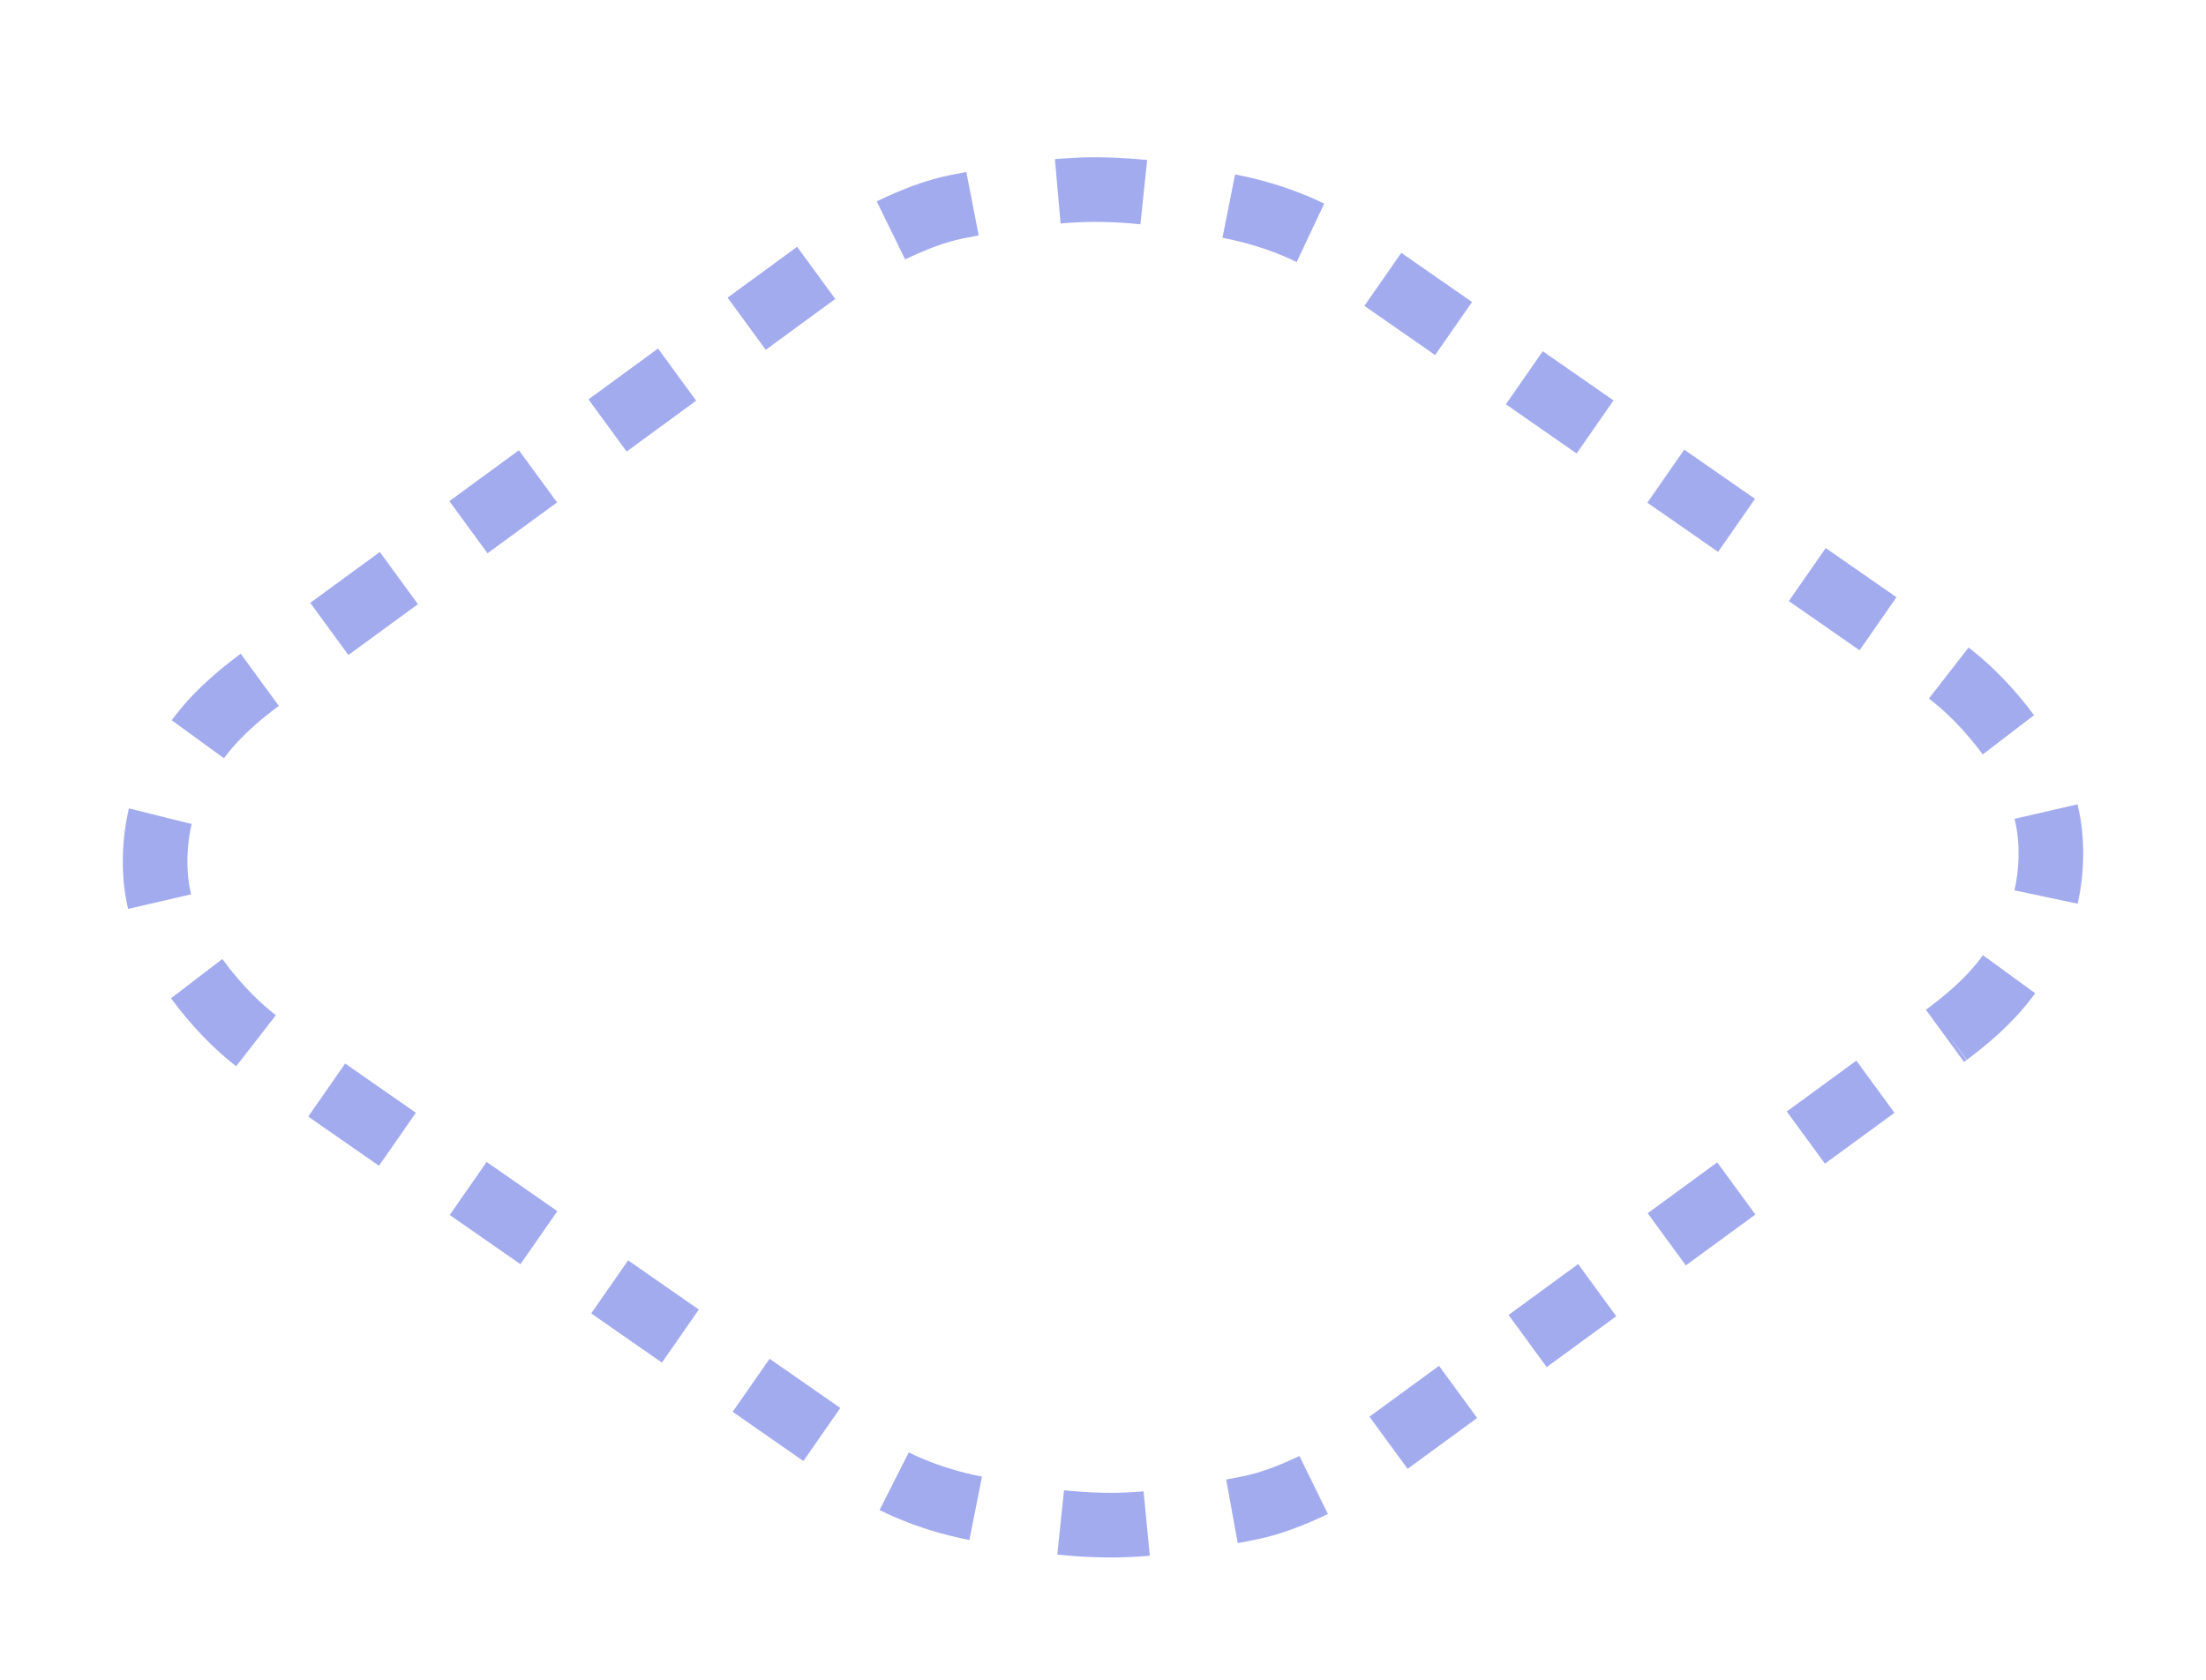 <?xml version="1.0" encoding="utf-8"?>
<!-- Generator: Adobe Illustrator 19.0.0, SVG Export Plug-In . SVG Version: 6.00 Build 0)  -->
<svg version="1.1" id="Layer_1" xmlns="http://www.w3.org/2000/svg" xmlns:xlink="http://www.w3.org/1999/xlink" x="0px" y="0px"
	 viewBox="0 0 25.6 19.5" style="enable-background:new 0 0 25.6 19.5;" xml:space="preserve">
<style type="text/css">
	.st0{fill:none;stroke:url(#SVGID_1_);stroke-width:0.75;stroke-miterlimit:10;stroke-dasharray:1,1;}
</style>
<g>
	<linearGradient id="SVGID_1_" gradientUnits="userSpaceOnUse" x1="1.401" y1="9.981" x2="24.181" y2="9.981">
		<stop  offset="0" style="stop-color:#A3ABEF"/>
		<stop  offset="1" style="stop-color:#A3ABEF"/>
	</linearGradient>
	<path class="st0" d="M22.6,12c0.4-0.3,0.7-0.6,0.9-1c0.2-0.3,0.3-0.7,0.3-1.1c0-0.4-0.1-0.7-0.3-1.1c-0.2-0.3-0.5-0.7-0.9-1
		l-6.9-4.8c-0.4-0.3-0.9-0.5-1.4-0.6c-0.5-0.1-1-0.2-1.6-0.2c-0.5,0-1.1,0.1-1.6,0.2c-0.5,0.1-1,0.4-1.4,0.6L3,7.9
		c-0.4,0.3-0.7,0.6-0.9,1C1.9,9.2,1.8,9.6,1.8,10c0,0.4,0.1,0.7,0.3,1.1c0.2,0.3,0.5,0.7,0.9,1l6.9,4.8c0.4,0.3,0.9,0.5,1.4,0.6
		c0.5,0.1,1,0.2,1.6,0.2c0.5,0,1.1-0.1,1.6-0.2c0.5-0.1,1-0.4,1.4-0.6L22.6,12"/>
</g>
</svg>
